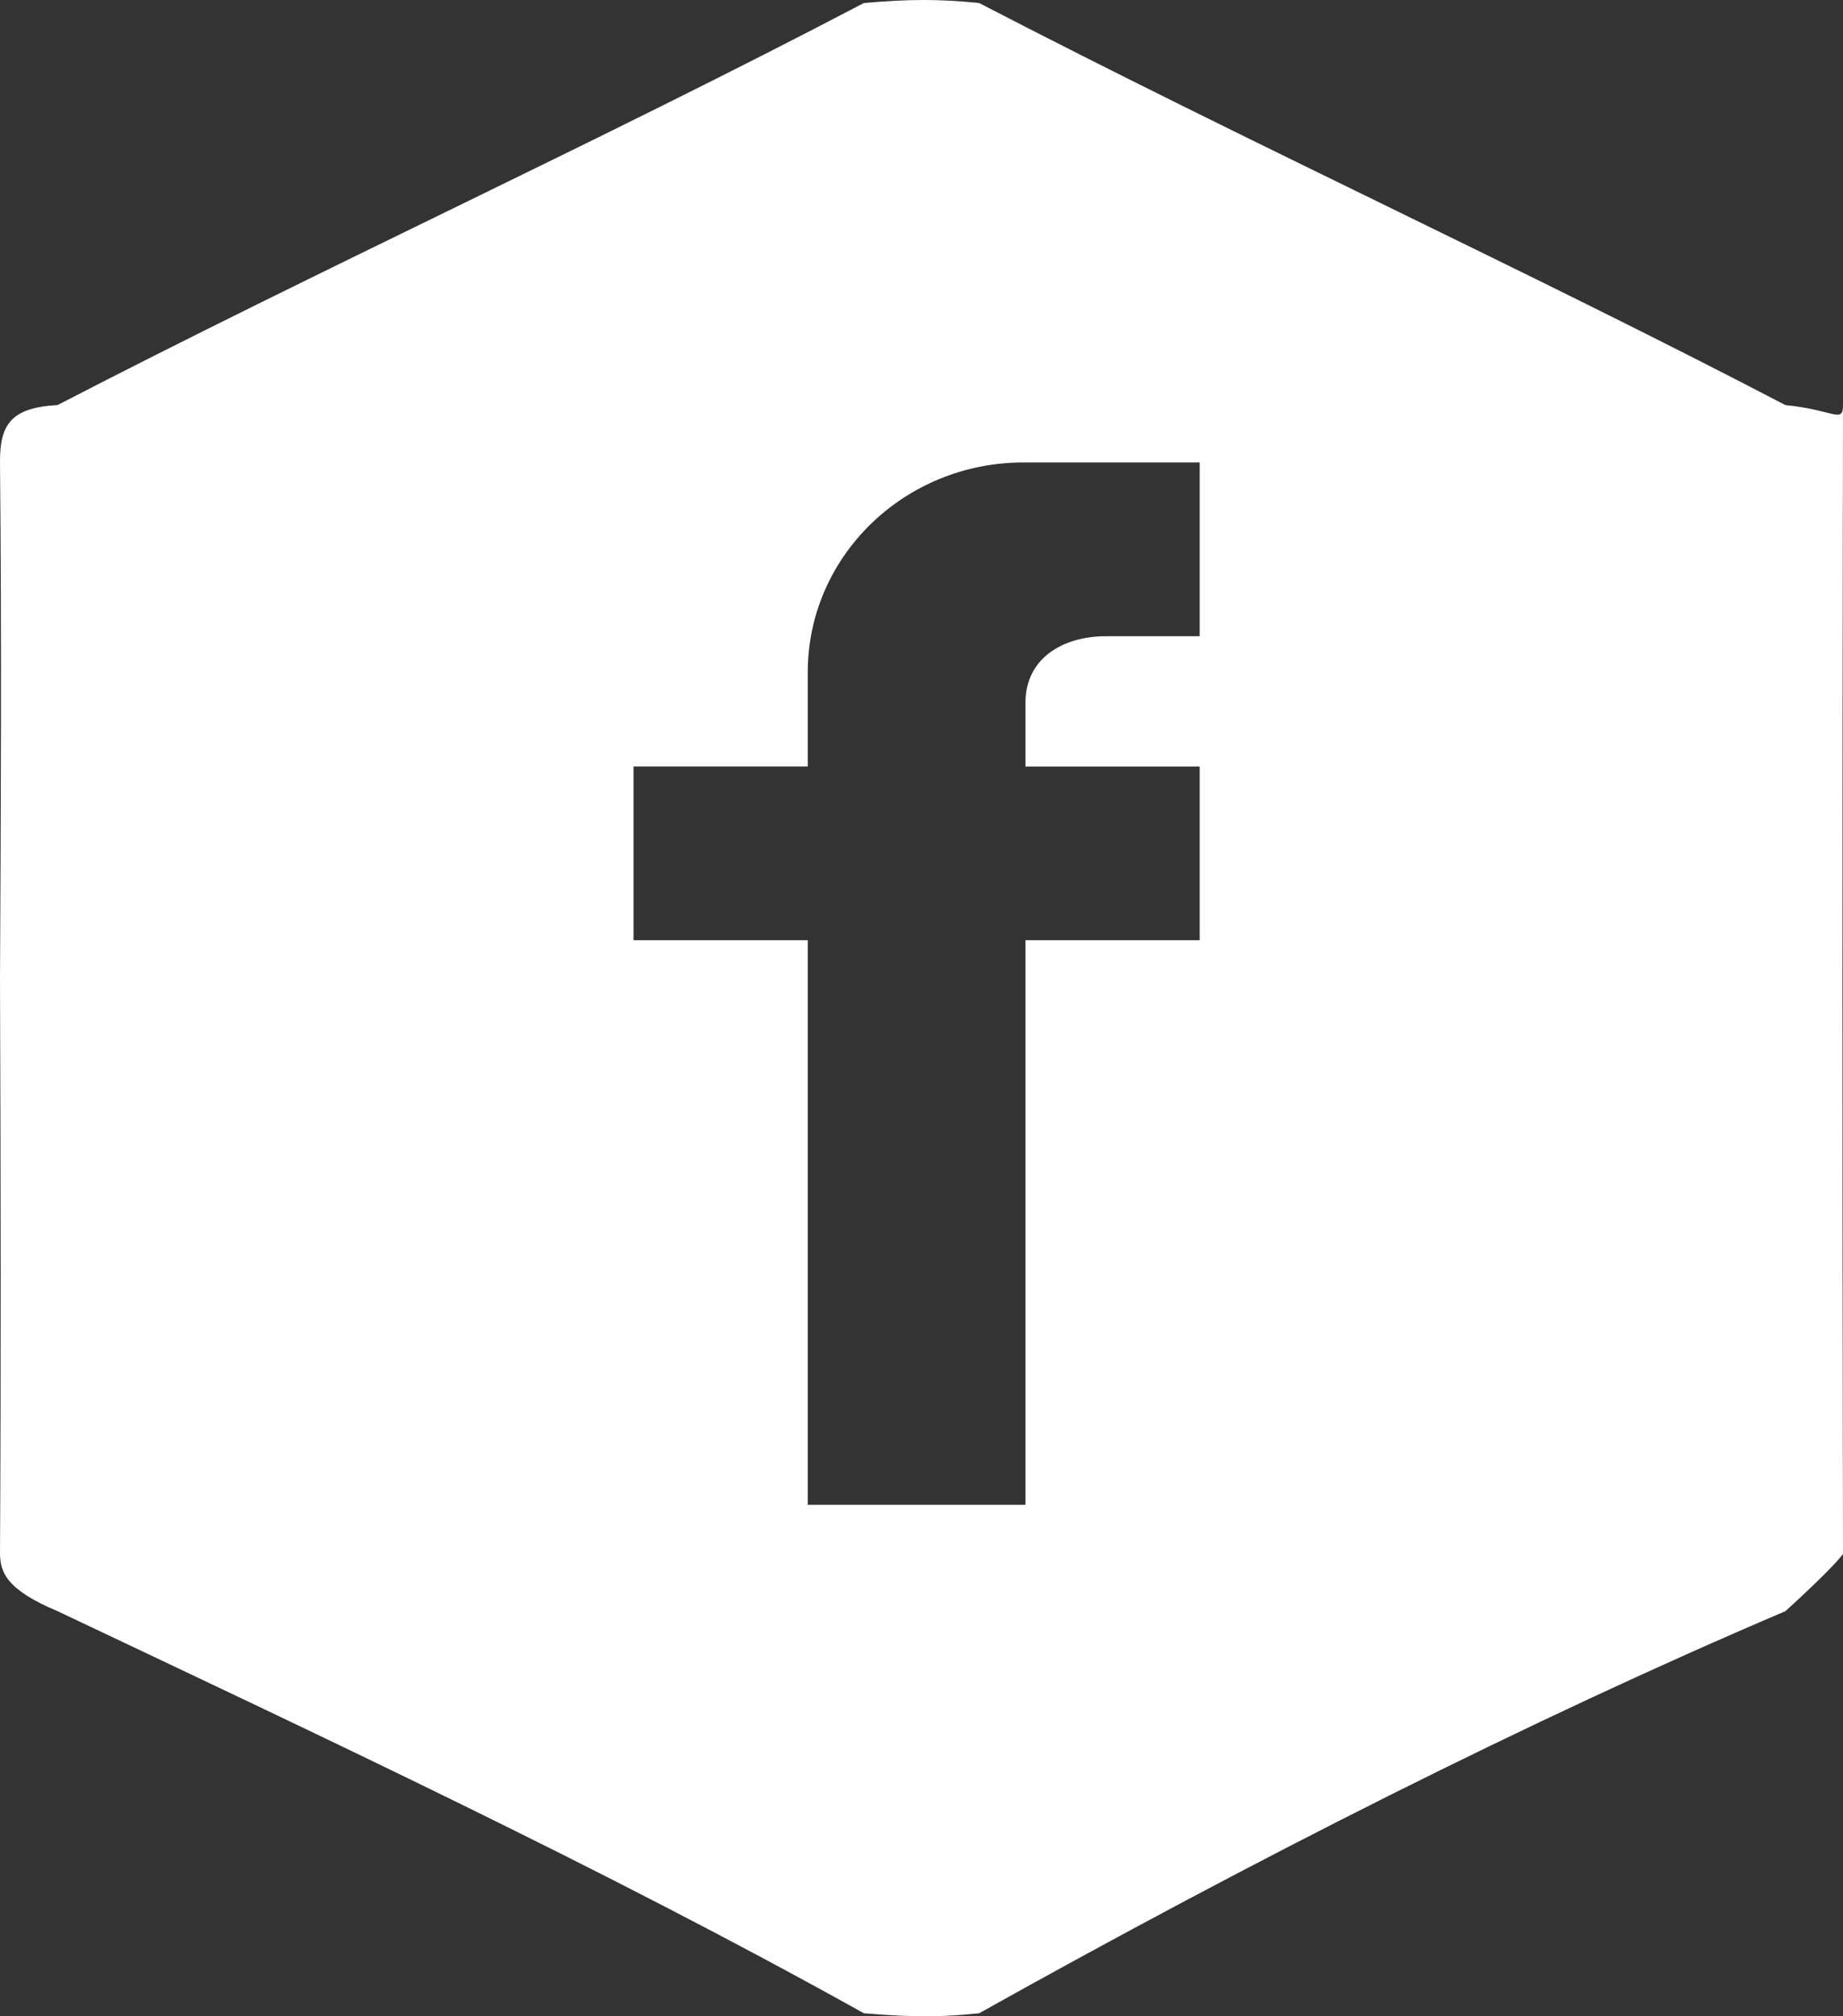 <svg width="32" height="35" xmlns="http://www.w3.org/2000/svg">
  <rect width="100%" height="100%" fill="#333333" stroke="none"/>
  <path d="M0 17.001c.014-2.78.03-5.918 0-8.973-.005-.66.191-.952 1-.997C5.58 4.66 10.39 2.468 15 .052c.798-.069 1.29-.07 2 0 4.716 2.445 9.549 4.657 14 6.98.833.08 1.001.33 1 0-.012 7.013-.013 13.24 0 19.94 0 .01-.185.256-1 .996-4.44 1.89-9.218 4.307-14 6.98-.552.055-1.004.083-2 0-4.53-2.526-9.486-4.84-14-6.98-.908-.379-.994-.689-1-.997.018-3.285.013-6.448 0-9.97zm19.204-5.957h1.626V8.028h-3.062c-2.065 0-3.743 1.629-3.743 3.642v1.635H11v3.016h3.025v9.8h3.78v-9.8h3.025v-3.015h-3.025v-1.11c0-.753.628-1.152 1.4-1.152z" style="mix-blend-mode:lighten" fill="#FFF" fill-rule="evenodd"/>
</svg>
